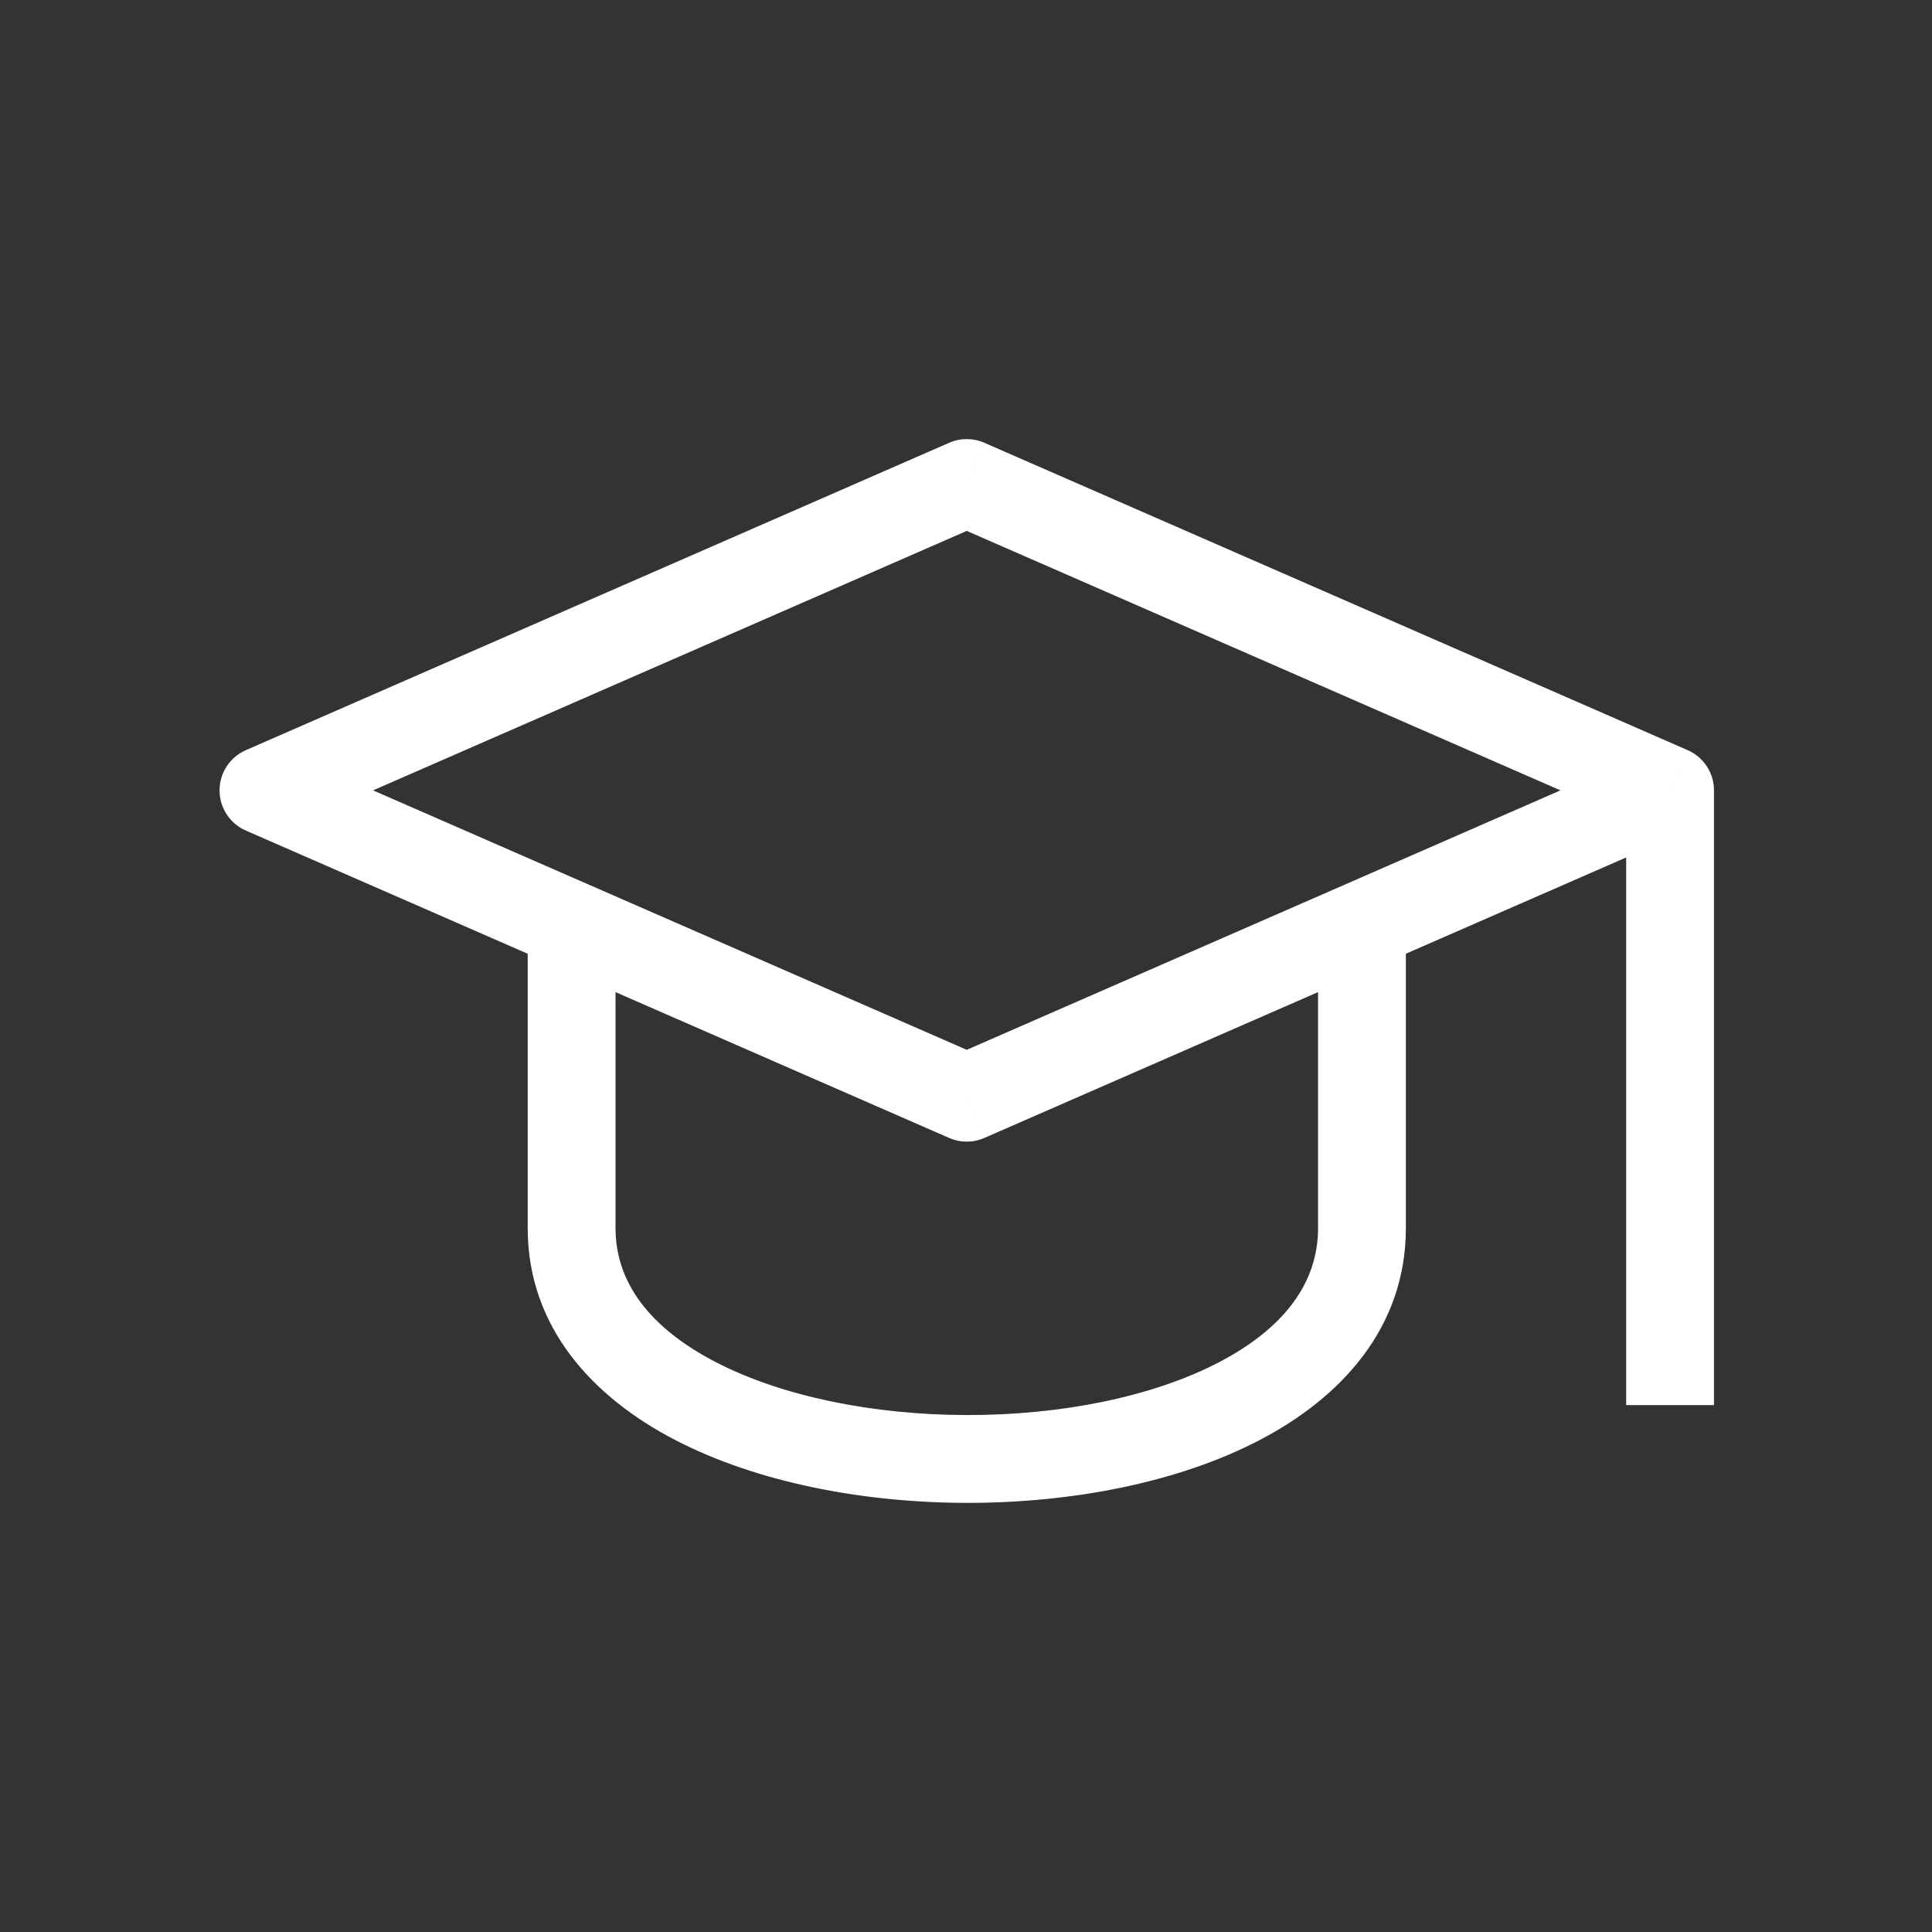 <svg width="44" height="44" viewBox="0 0 44 44" fill="none" xmlns="http://www.w3.org/2000/svg">
<rect x="0" y="0" width="44" height="44" fill="#333333" stroke="none"/>
<g id="wrap">
<g id="Vector">
<path d="M22.017 11L22.418 10.084C22.162 9.972 21.872 9.972 21.617 10.084L22.017 11ZM38.035 18L39.035 18C39.035 17.602 38.799 17.243 38.435 17.084L38.035 18ZM22.017 25L21.617 25.916C21.872 26.028 22.162 26.028 22.418 25.916L22.017 25ZM6 18L5.6 17.084C5.235 17.243 5 17.603 5 18C5 18.397 5.235 18.757 5.6 18.916L6 18ZM30.018 21V27.968H32.018V21H30.018ZM30.018 27.968C30.018 29.218 29.243 30.255 27.745 31.033C26.239 31.814 24.16 32.23 22.019 32.227C19.879 32.223 17.798 31.8 16.291 31.016C14.789 30.235 14.018 29.2 14.018 27.968H12.018C12.018 30.227 13.497 31.818 15.369 32.791C17.237 33.762 19.656 34.223 22.016 34.227C24.375 34.23 26.796 33.778 28.666 32.808C30.542 31.835 32.018 30.239 32.018 27.968H30.018ZM14.018 27.968V21H12.018V27.968H14.018ZM21.617 11.916L37.634 18.916L38.435 17.084L22.418 10.084L21.617 11.916ZM37.634 17.084L21.617 24.084L22.418 25.916L38.435 18.916L37.634 17.084ZM22.418 24.084L6.4 17.084L5.6 18.916L21.617 25.916L22.418 24.084ZM6.4 18.916L22.418 11.916L21.617 10.084L5.6 17.084L6.4 18.916ZM37.035 18L37.035 32L39.035 32L39.035 18L37.035 18Z" fill="white"/>
</g>
</g>
</svg>
